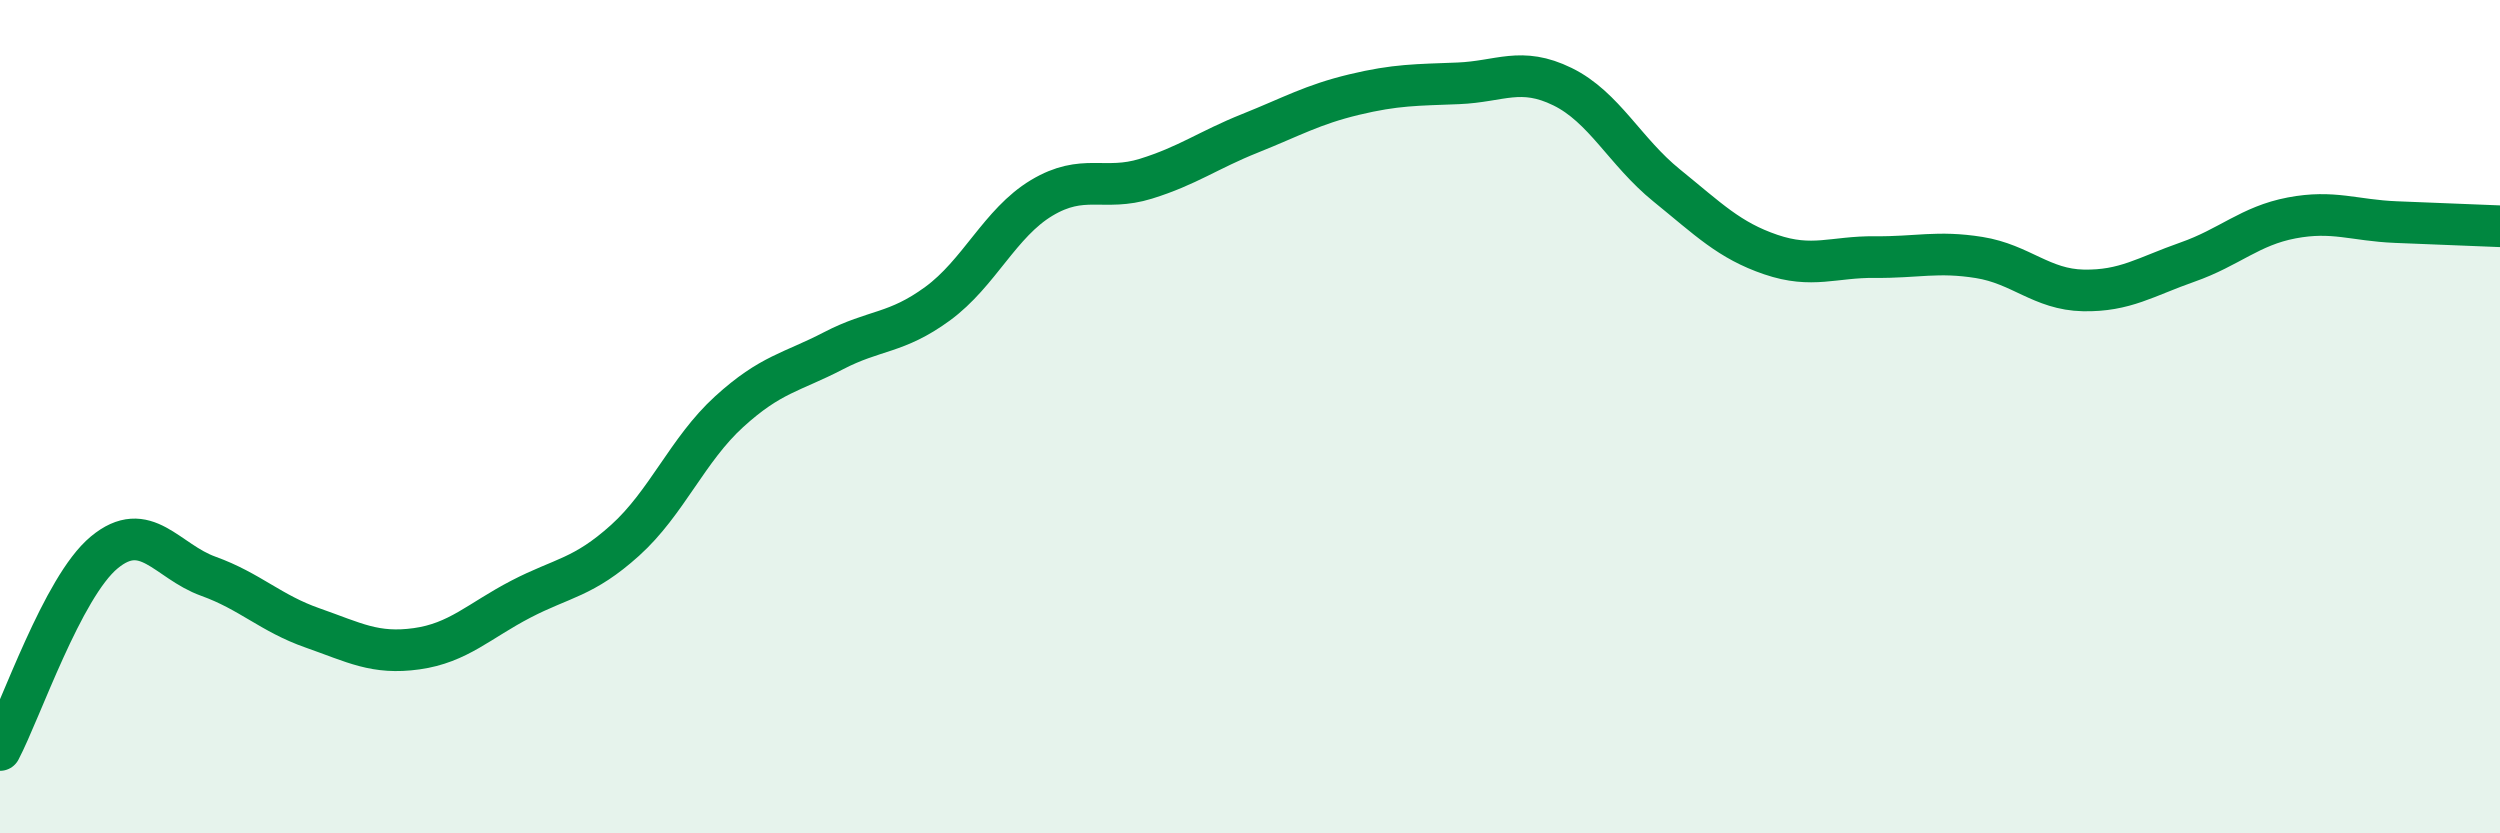 
    <svg width="60" height="20" viewBox="0 0 60 20" xmlns="http://www.w3.org/2000/svg">
      <path
        d="M 0,18 C 0.5,17.05 1.5,14.09 2.5,13.26 C 3.5,12.43 4,13.47 5,13.83 C 6,14.19 6.5,14.72 7.5,15.07 C 8.5,15.42 9,15.71 10,15.57 C 11,15.43 11.5,14.9 12.5,14.38 C 13.5,13.86 14,13.87 15,12.97 C 16,12.07 16.5,10.79 17.5,9.88 C 18.5,8.97 19,8.94 20,8.42 C 21,7.9 21.5,8.02 22.5,7.29 C 23.5,6.56 24,5.35 25,4.75 C 26,4.15 26.5,4.6 27.5,4.29 C 28.5,3.98 29,3.6 30,3.2 C 31,2.8 31.5,2.51 32.5,2.27 C 33.5,2.03 34,2.04 35,2 C 36,1.96 36.5,1.59 37.5,2.08 C 38.5,2.57 39,3.64 40,4.45 C 41,5.26 41.5,5.77 42.5,6.11 C 43.5,6.45 44,6.16 45,6.17 C 46,6.18 46.5,6.02 47.5,6.18 C 48.5,6.34 49,6.95 50,6.97 C 51,6.99 51.5,6.64 52.5,6.29 C 53.5,5.94 54,5.42 55,5.23 C 56,5.04 56.5,5.29 57.5,5.33 C 58.5,5.37 59.5,5.41 60,5.43L60 20L0 20Z"
        fill="#008740"
        opacity="0.1"
        stroke-linecap="round"
        stroke-linejoin="round"
      />
      <path
        d="M 0,18 C 0.5,17.05 1.5,14.09 2.5,13.26 C 3.5,12.43 4,13.47 5,13.83 C 6,14.19 6.5,14.72 7.5,15.07 C 8.5,15.42 9,15.71 10,15.57 C 11,15.43 11.5,14.9 12.5,14.38 C 13.5,13.86 14,13.87 15,12.97 C 16,12.07 16.5,10.79 17.5,9.88 C 18.5,8.97 19,8.94 20,8.42 C 21,7.9 21.5,8.02 22.5,7.29 C 23.5,6.56 24,5.35 25,4.75 C 26,4.15 26.5,4.6 27.5,4.29 C 28.5,3.98 29,3.6 30,3.2 C 31,2.8 31.5,2.51 32.5,2.27 C 33.5,2.03 34,2.04 35,2 C 36,1.96 36.5,1.59 37.5,2.08 C 38.5,2.57 39,3.64 40,4.45 C 41,5.26 41.5,5.77 42.5,6.11 C 43.5,6.45 44,6.16 45,6.17 C 46,6.18 46.5,6.02 47.5,6.18 C 48.5,6.34 49,6.95 50,6.97 C 51,6.99 51.5,6.64 52.5,6.29 C 53.5,5.94 54,5.42 55,5.23 C 56,5.04 56.5,5.29 57.5,5.33 C 58.5,5.37 59.5,5.41 60,5.43"
        stroke="#008740"
        stroke-width="1"
        fill="none"
        stroke-linecap="round"
        stroke-linejoin="round"
      />
    </svg>
  